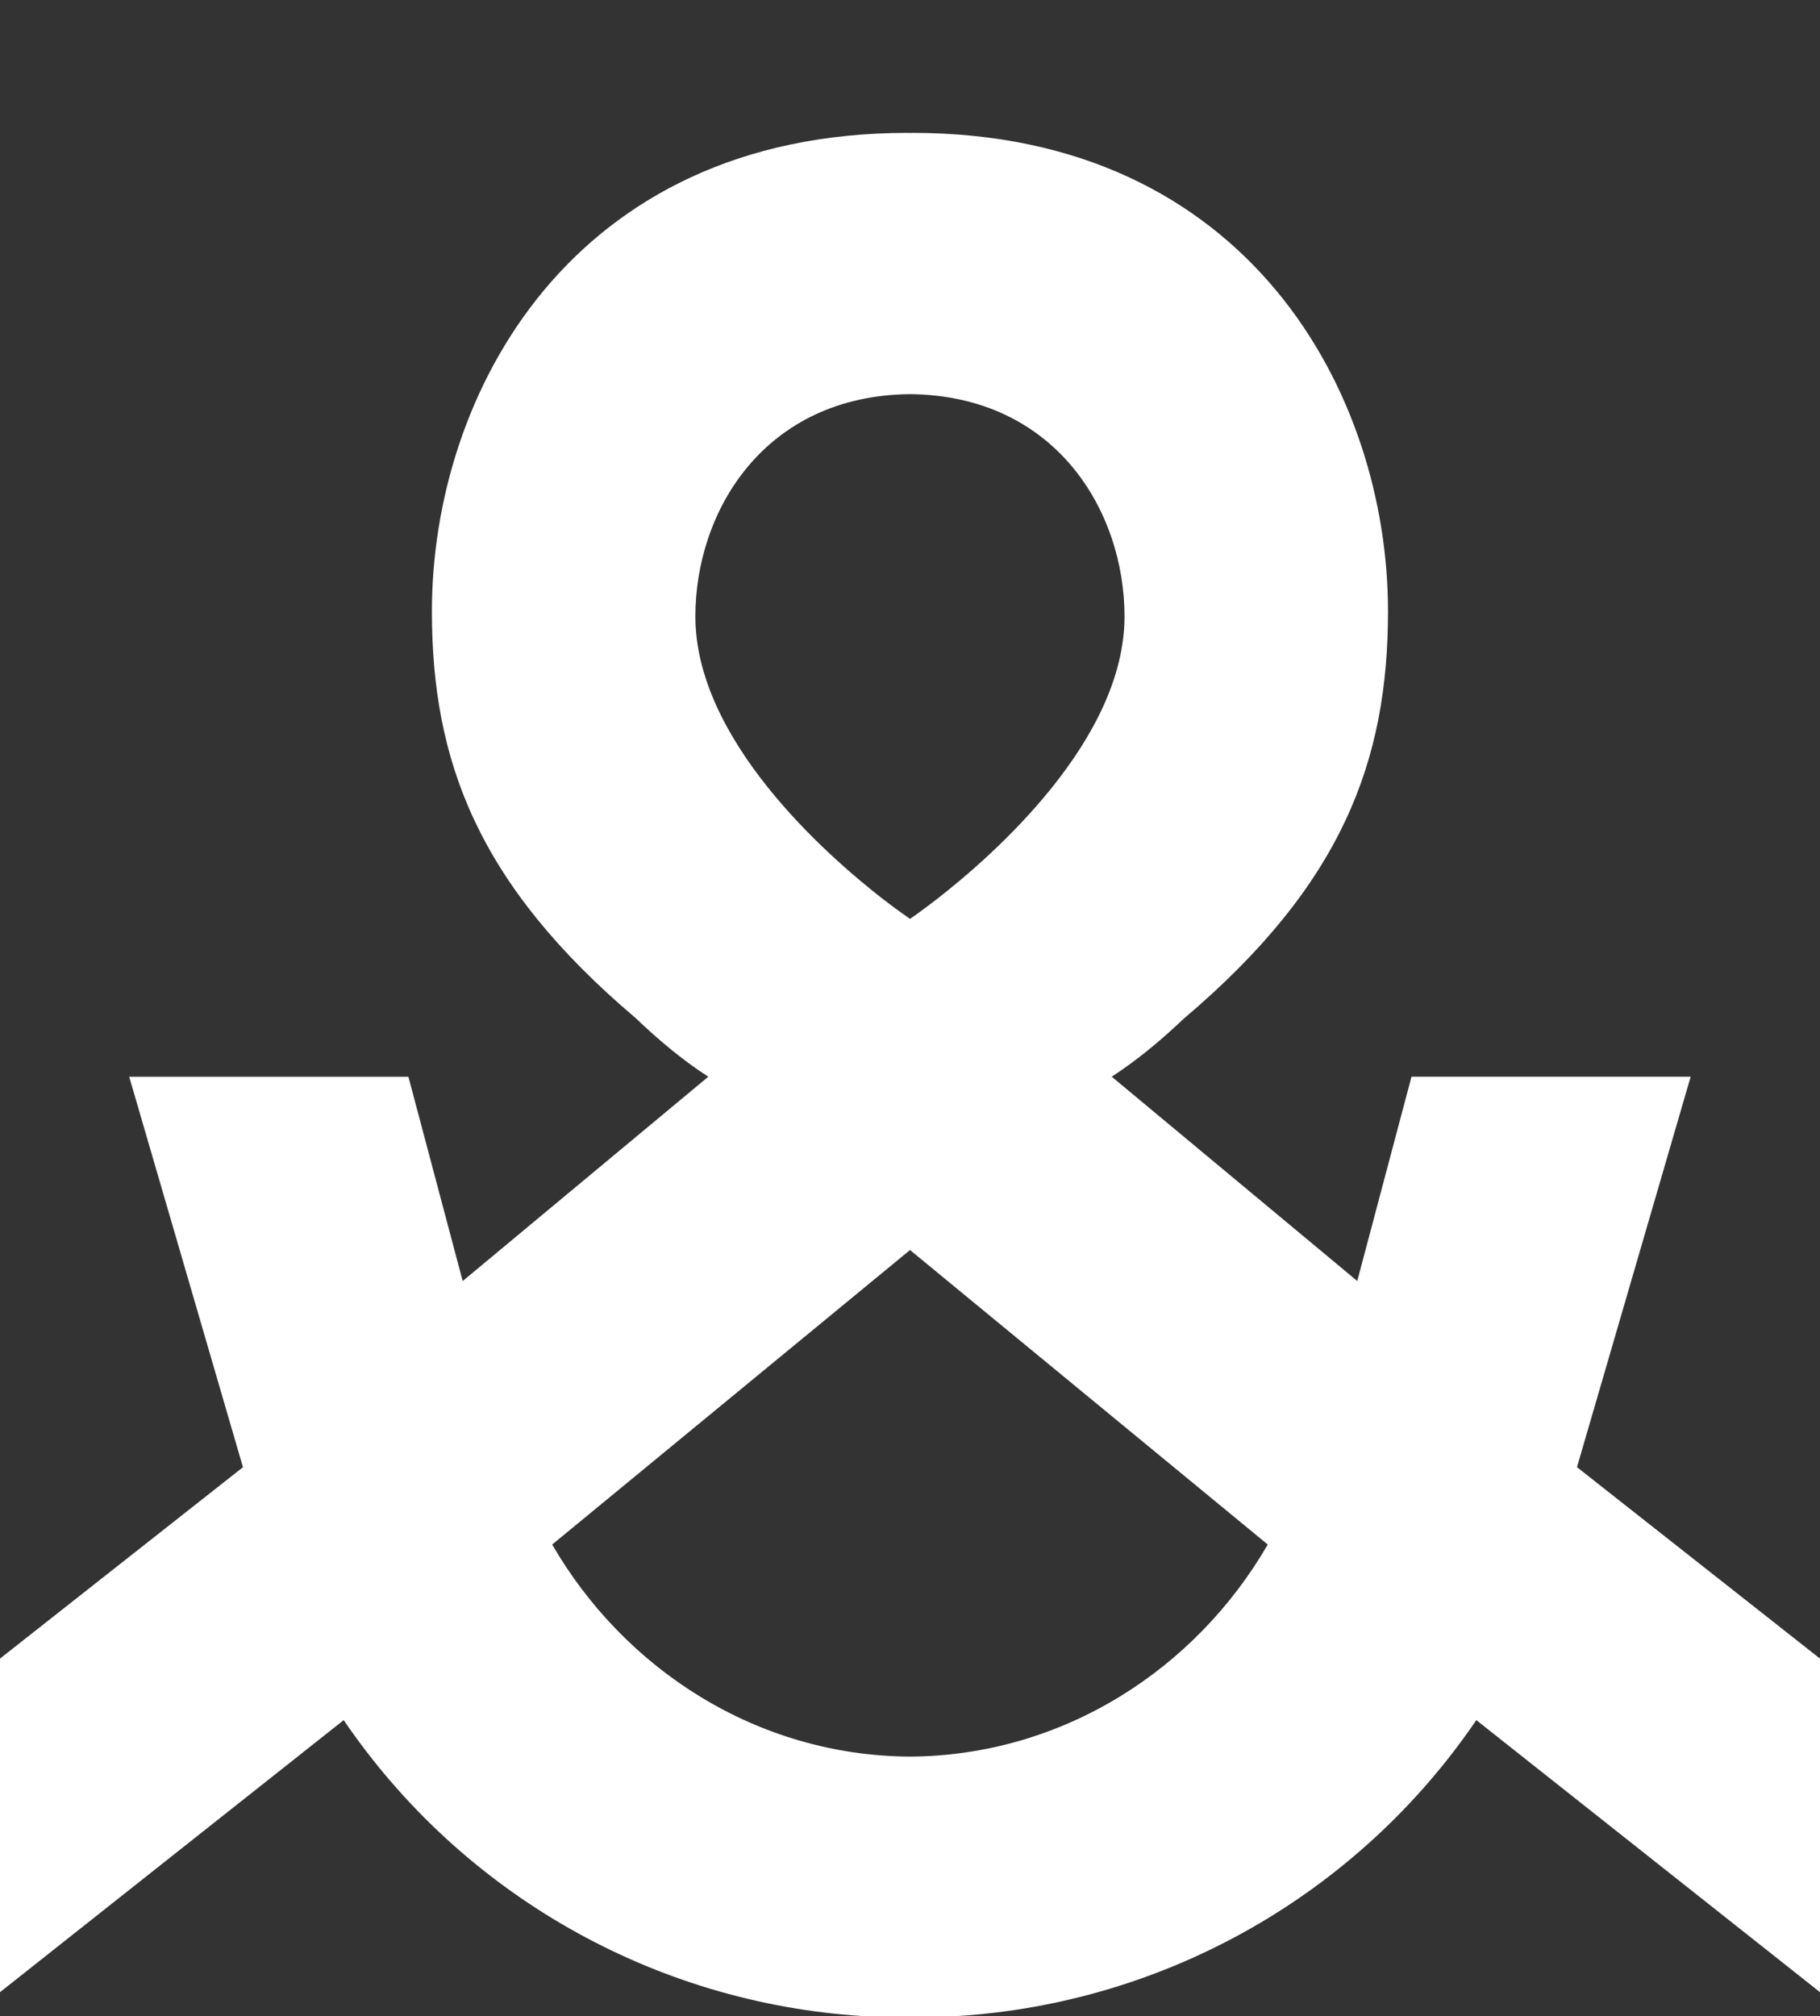 <?xml version="1.0" encoding="utf-8"?>
<!DOCTYPE svg PUBLIC "-//W3C//DTD SVG 1.1//EN" "http://www.w3.org/Graphics/SVG/1.1/DTD/svg11.dtd">
<svg version="1.1" id="Ebene_1" xmlns="http://www.w3.org/2000/svg" xmlns:xlink="http://www.w3.org/1999/xlink" x="0px" y="0px"
	 width="60.923px" height="67.457px" viewBox="0 0 60.923 67.457" enable-background="new 0 0 60.923 67.457" xml:space="preserve">
<rect x="0" y="0" width="60.923" height="67.457" fill="#333333" stroke="none"/>
<path fill="#fff" d="M18.484,51.679l11.978-9.854l11.975,9.854c-2.418,4.174-6.853,7.063-11.977,7.096
	C25.337,58.745,20.902,55.853,18.484,51.679 M37.642,20.625c0,4.136-4.391,7.992-6.299,9.473c-0.527,0.405-0.872,0.643-0.883,0.647
	c-0.305-0.213-0.606-0.434-0.901-0.66c-1.921-1.494-6.282-5.339-6.282-9.46c0-3.522,2.309-7.39,7.183-7.437
	C35.334,13.234,37.642,17.101,37.642,20.625 M60.921,55.494l-8.133-6.404l3.806-13.065h-9.345l-1.816,6.837l-8.219-6.837
	c0.784-0.507,1.6-1.168,2.413-1.942c5.31-4.494,6.835-8.63,6.835-13.632c0.003-7.267-4.669-16.005-15.918-16.005
	c-0.028,0-0.056,0.004-0.084,0.004c-0.029,0-0.055-0.004-0.087-0.004c-11.244,0-15.915,8.738-15.915,16.006
	c0,4.996,1.521,9.127,6.826,13.618c0.812,0.779,1.633,1.447,2.425,1.957l-8.221,6.836l-1.817-6.836H4.325l3.808,13.065L0,55.495
	v11.162l11.505-9.103c3.951,5.803,10.359,9.456,17.364,9.902c0.355,0.023,0.715,0.036,1.075,0.047c0.143,0,0.285,0.018,0.431,0.018
	l0.087-0.003l0.084,0.003c0.147,0,0.287-0.018,0.434-0.018c0.358-0.011,0.717-0.025,1.072-0.047
	c7.007-0.444,13.416-4.1,17.367-9.902l11.504,9.103V55.494H60.921z"/>
</svg>
